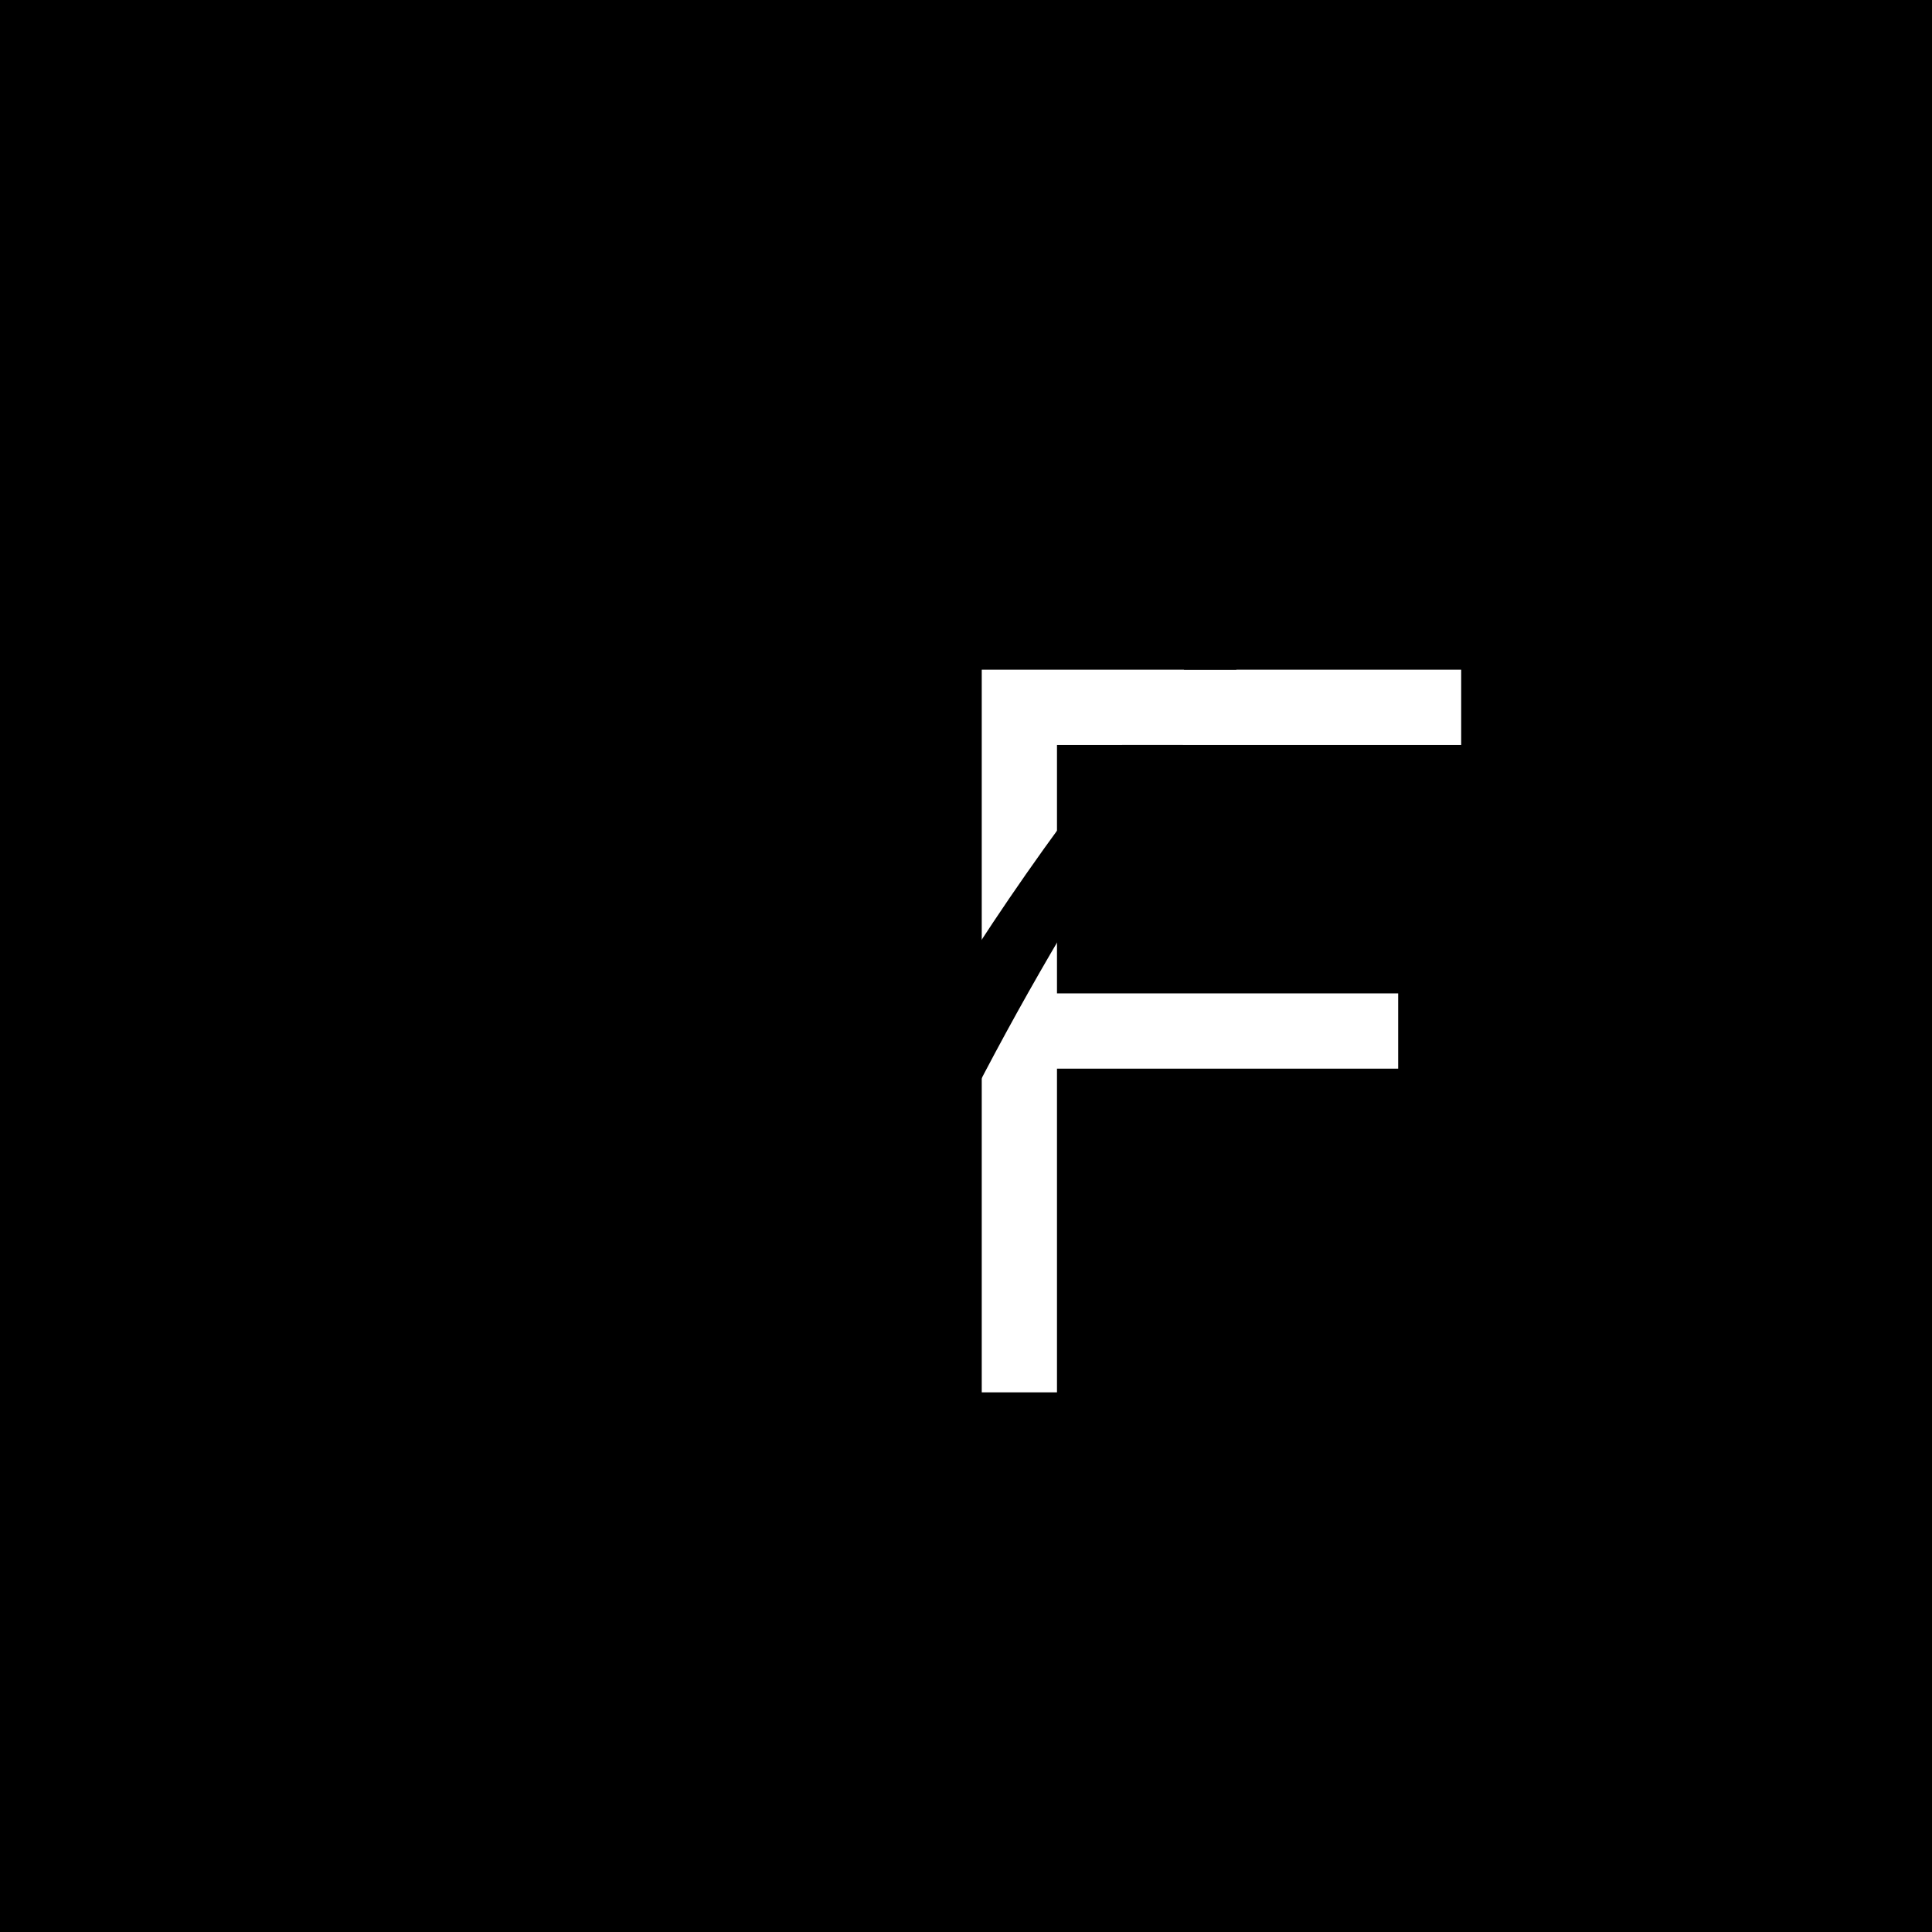 <svg width="595" height="595" viewBox="0 0 595 595" fill="none" xmlns="http://www.w3.org/2000/svg">
<rect width="595" height="595" fill="#6BBF4B" style="fill:#6BBF4B;fill:color(display-p3 0.42 0.749 0.294);fill-opacity:1;"/>
<path d="M450 229.424V206.25H325.519H302.35V229.424V305.94V329.114V428.803H325.519V329.114H430.6V305.94H325.519V229.424H450Z" fill="white" style="fill:white;fill-opacity:1;"/>
<path d="M345.553 229.423C276.266 317.07 247.653 389.464 247.653 389.464L176.251 218.912L145 210.023L235.529 428.803H258.698C289.181 348.413 329.479 280.027 364.29 229.423H345.553Z" fill="#053F4F" style="fill:#053F4F;fill:color(display-p3 0.02 0.247 0.31);fill-opacity:1;"/>
<path d="M380.717 206.249C414.33 160.216 439.493 134.041 439.493 134.041L438.415 130C410.384 155.392 385.855 181.219 364.562 206.249H380.717Z" fill="#053F4F" style="fill:#053F4F;fill:color(display-p3 0.02 0.247 0.31);fill-opacity:1;"/>
</svg>
